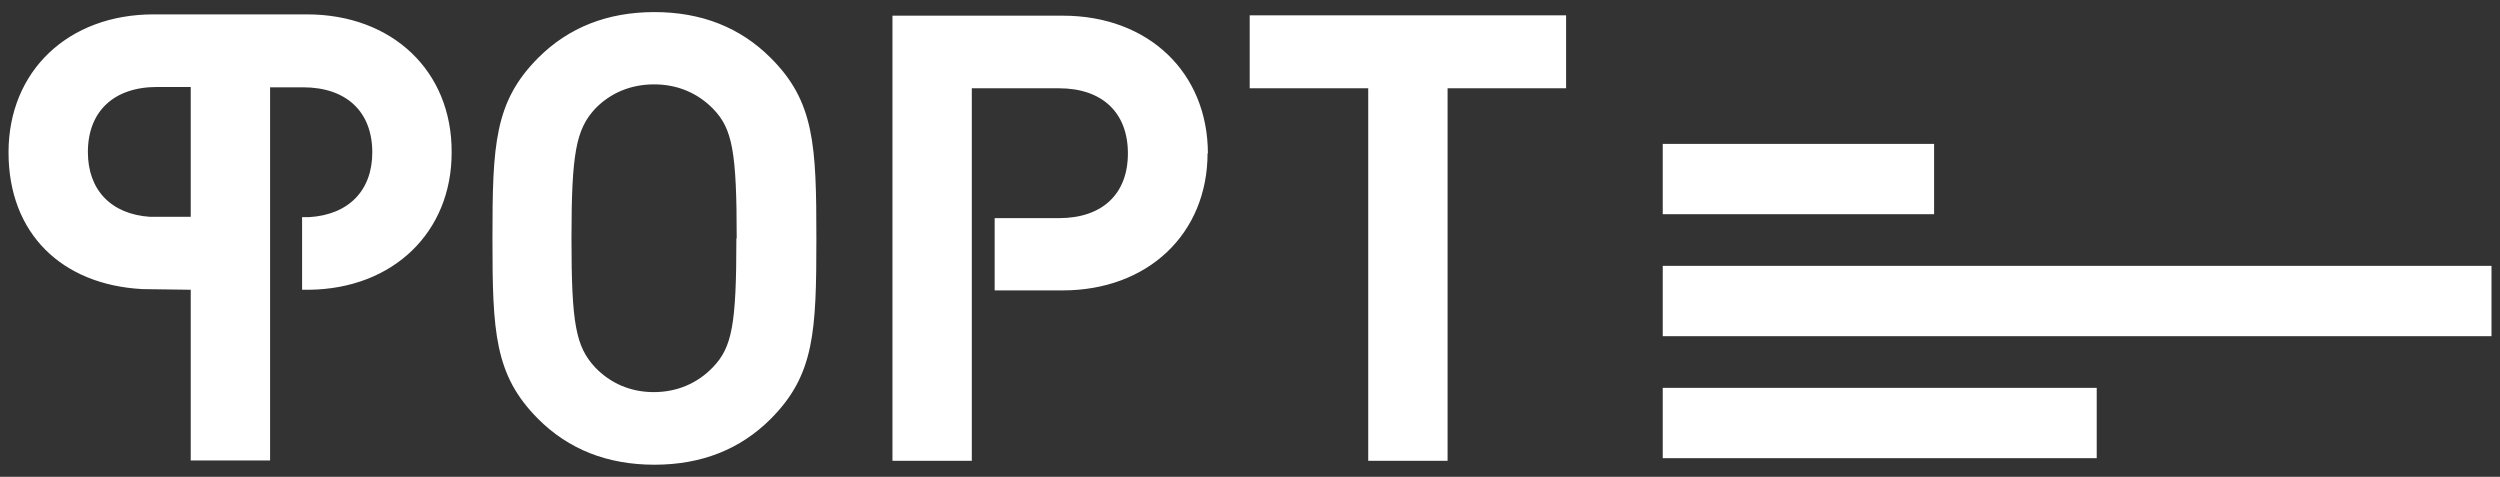 <?xml version="1.0" encoding="UTF-8"?> <svg xmlns="http://www.w3.org/2000/svg" width="194" height="37" viewBox="0 0 194 37" fill="none"><rect x="0" y="0" width="194" height="37" fill="#333333" stroke="none"/><path d="M193.34 20.631H129.029V26.088H193.34V20.631Z" fill="white"></path><path d="M162.705 30.098H129.029V35.554H162.705V30.098Z" fill="white"></path><path d="M14.801 16.825H11.634C8.619 16.622 6.82 14.744 6.82 11.8C6.82 8.653 8.821 6.75 12.191 6.75H14.801V16.825ZM35.047 11.8C35.073 5.506 30.436 1.116 23.822 1.116H11.913C5.299 1.116 0.662 5.506 0.662 11.826C0.662 18.145 4.818 22.104 11.051 22.434L14.801 22.485V35.732H20.959V6.775H23.518C26.863 6.775 28.89 8.653 28.89 11.826C28.89 14.795 27.04 16.673 23.974 16.851H23.442V22.485H23.999C30.512 22.408 35.047 18.018 35.047 11.851M57.143 18.5C57.143 25.175 56.814 26.951 55.319 28.499C54.102 29.768 52.506 30.428 50.732 30.428C48.959 30.428 47.387 29.768 46.171 28.499C44.676 26.875 44.347 25.099 44.347 18.5C44.347 11.902 44.702 10.049 46.171 8.45C47.362 7.207 48.959 6.547 50.758 6.547C52.557 6.547 54.128 7.207 55.344 8.45C56.839 9.998 57.168 11.775 57.168 18.5M59.804 32.509C63.199 29.108 63.351 25.758 63.351 18.5C63.351 11.242 63.199 7.867 59.804 4.491C57.447 2.131 54.432 0.938 50.783 0.938C47.134 0.938 44.119 2.131 41.762 4.491C38.367 7.892 38.215 11.242 38.215 18.5C38.215 25.758 38.367 29.108 41.762 32.509C44.119 34.869 47.134 36.062 50.783 36.062C54.432 36.062 57.447 34.869 59.804 32.509ZM93.733 11.927C93.733 5.633 89.121 1.217 82.482 1.217H69.255V35.757H75.412V6.851H82.178C85.523 6.851 87.525 8.729 87.525 11.902C87.525 15.074 85.523 16.927 82.178 16.927H77.186V22.535H82.457C89.07 22.535 93.707 18.145 93.707 11.876M121.53 1.192H96.976V6.851H106.174V35.757H112.332V6.851H121.53V1.192Z" fill="white"></path><path d="M150.086 11.166H129.029V16.622H150.086V11.166Z" fill="white"></path></svg> 